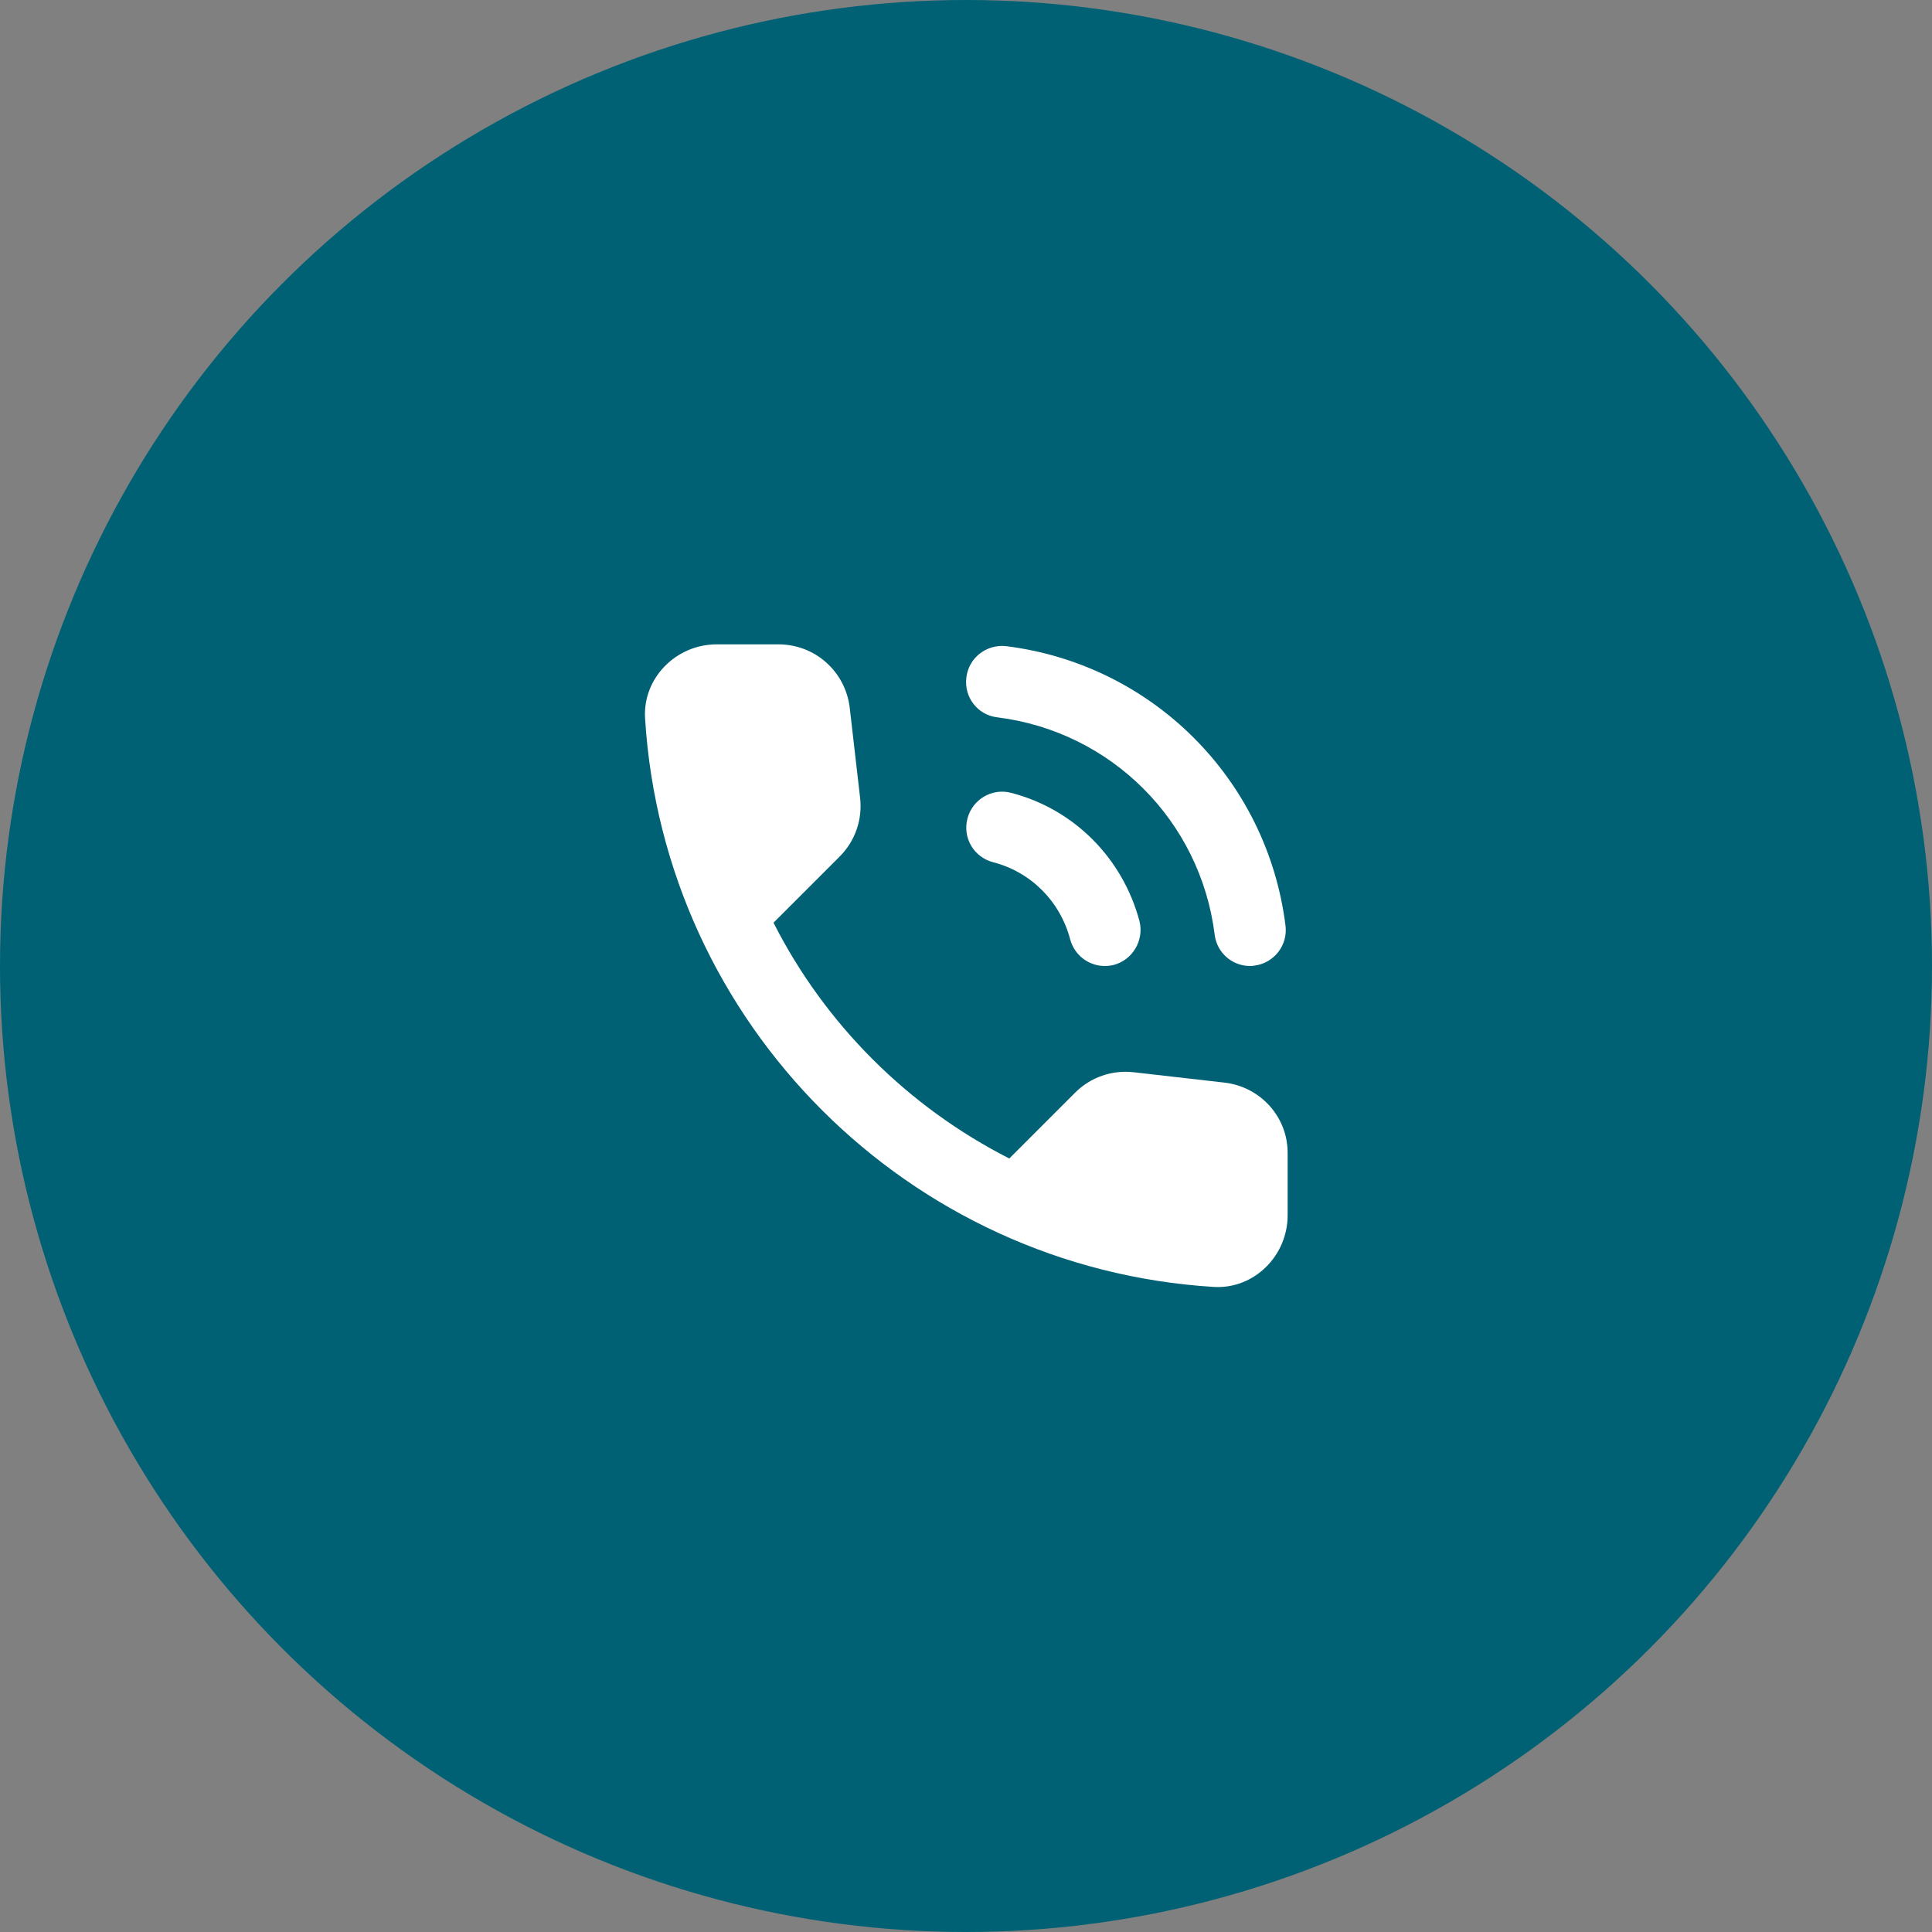 <svg width="144" height="144" viewBox="0 0 144 144" fill="none" xmlns="http://www.w3.org/2000/svg">
<rect x="0" y="0" width="144" height="144" fill="#808080" stroke="none"/>
<circle cx="72" cy="72" r="72" fill="#006174"/>
<g clip-path="url(#clip0_842_4970)">
<path d="M74.347 53.467C82.827 54.533 89.467 61.173 90.533 69.653C90.693 71.013 91.84 72 93.173 72C93.28 72 93.387 72 93.493 71.973C94.96 71.787 96 70.453 95.813 68.987C94.453 58.08 85.893 49.52 74.987 48.16C73.52 48 72.187 49.04 72.027 50.507C71.84 51.973 72.88 53.307 74.347 53.467ZM75.36 59.093C73.947 58.72 72.48 59.573 72.107 61.013C71.733 62.453 72.587 63.893 74.027 64.267C76.827 64.987 79.013 67.173 79.76 70C80.08 71.2 81.147 72 82.347 72C82.56 72 82.8 71.973 83.013 71.92C84.427 71.547 85.28 70.08 84.933 68.667C83.68 63.947 80.027 60.293 75.36 59.093ZM91.28 80.693L84.507 79.92C82.88 79.733 81.28 80.293 80.133 81.44L75.227 86.347C67.68 82.507 61.493 76.347 57.653 68.773L62.587 63.84C63.733 62.693 64.293 61.093 64.107 59.467L63.333 52.747C63.013 50.053 60.747 48.027 58.027 48.027H53.413C50.4 48.027 47.893 50.533 48.08 53.547C49.493 76.32 67.707 94.507 90.453 95.92C93.467 96.107 95.973 93.6 95.973 90.587V85.973C96 83.28 93.973 81.013 91.28 80.693Z" fill="white"/>
</g>
<defs>
<clipPath id="clip0_842_4970">
<rect width="64" height="64" fill="white" transform="translate(40 40)"/>
</clipPath>
</defs>
</svg>
